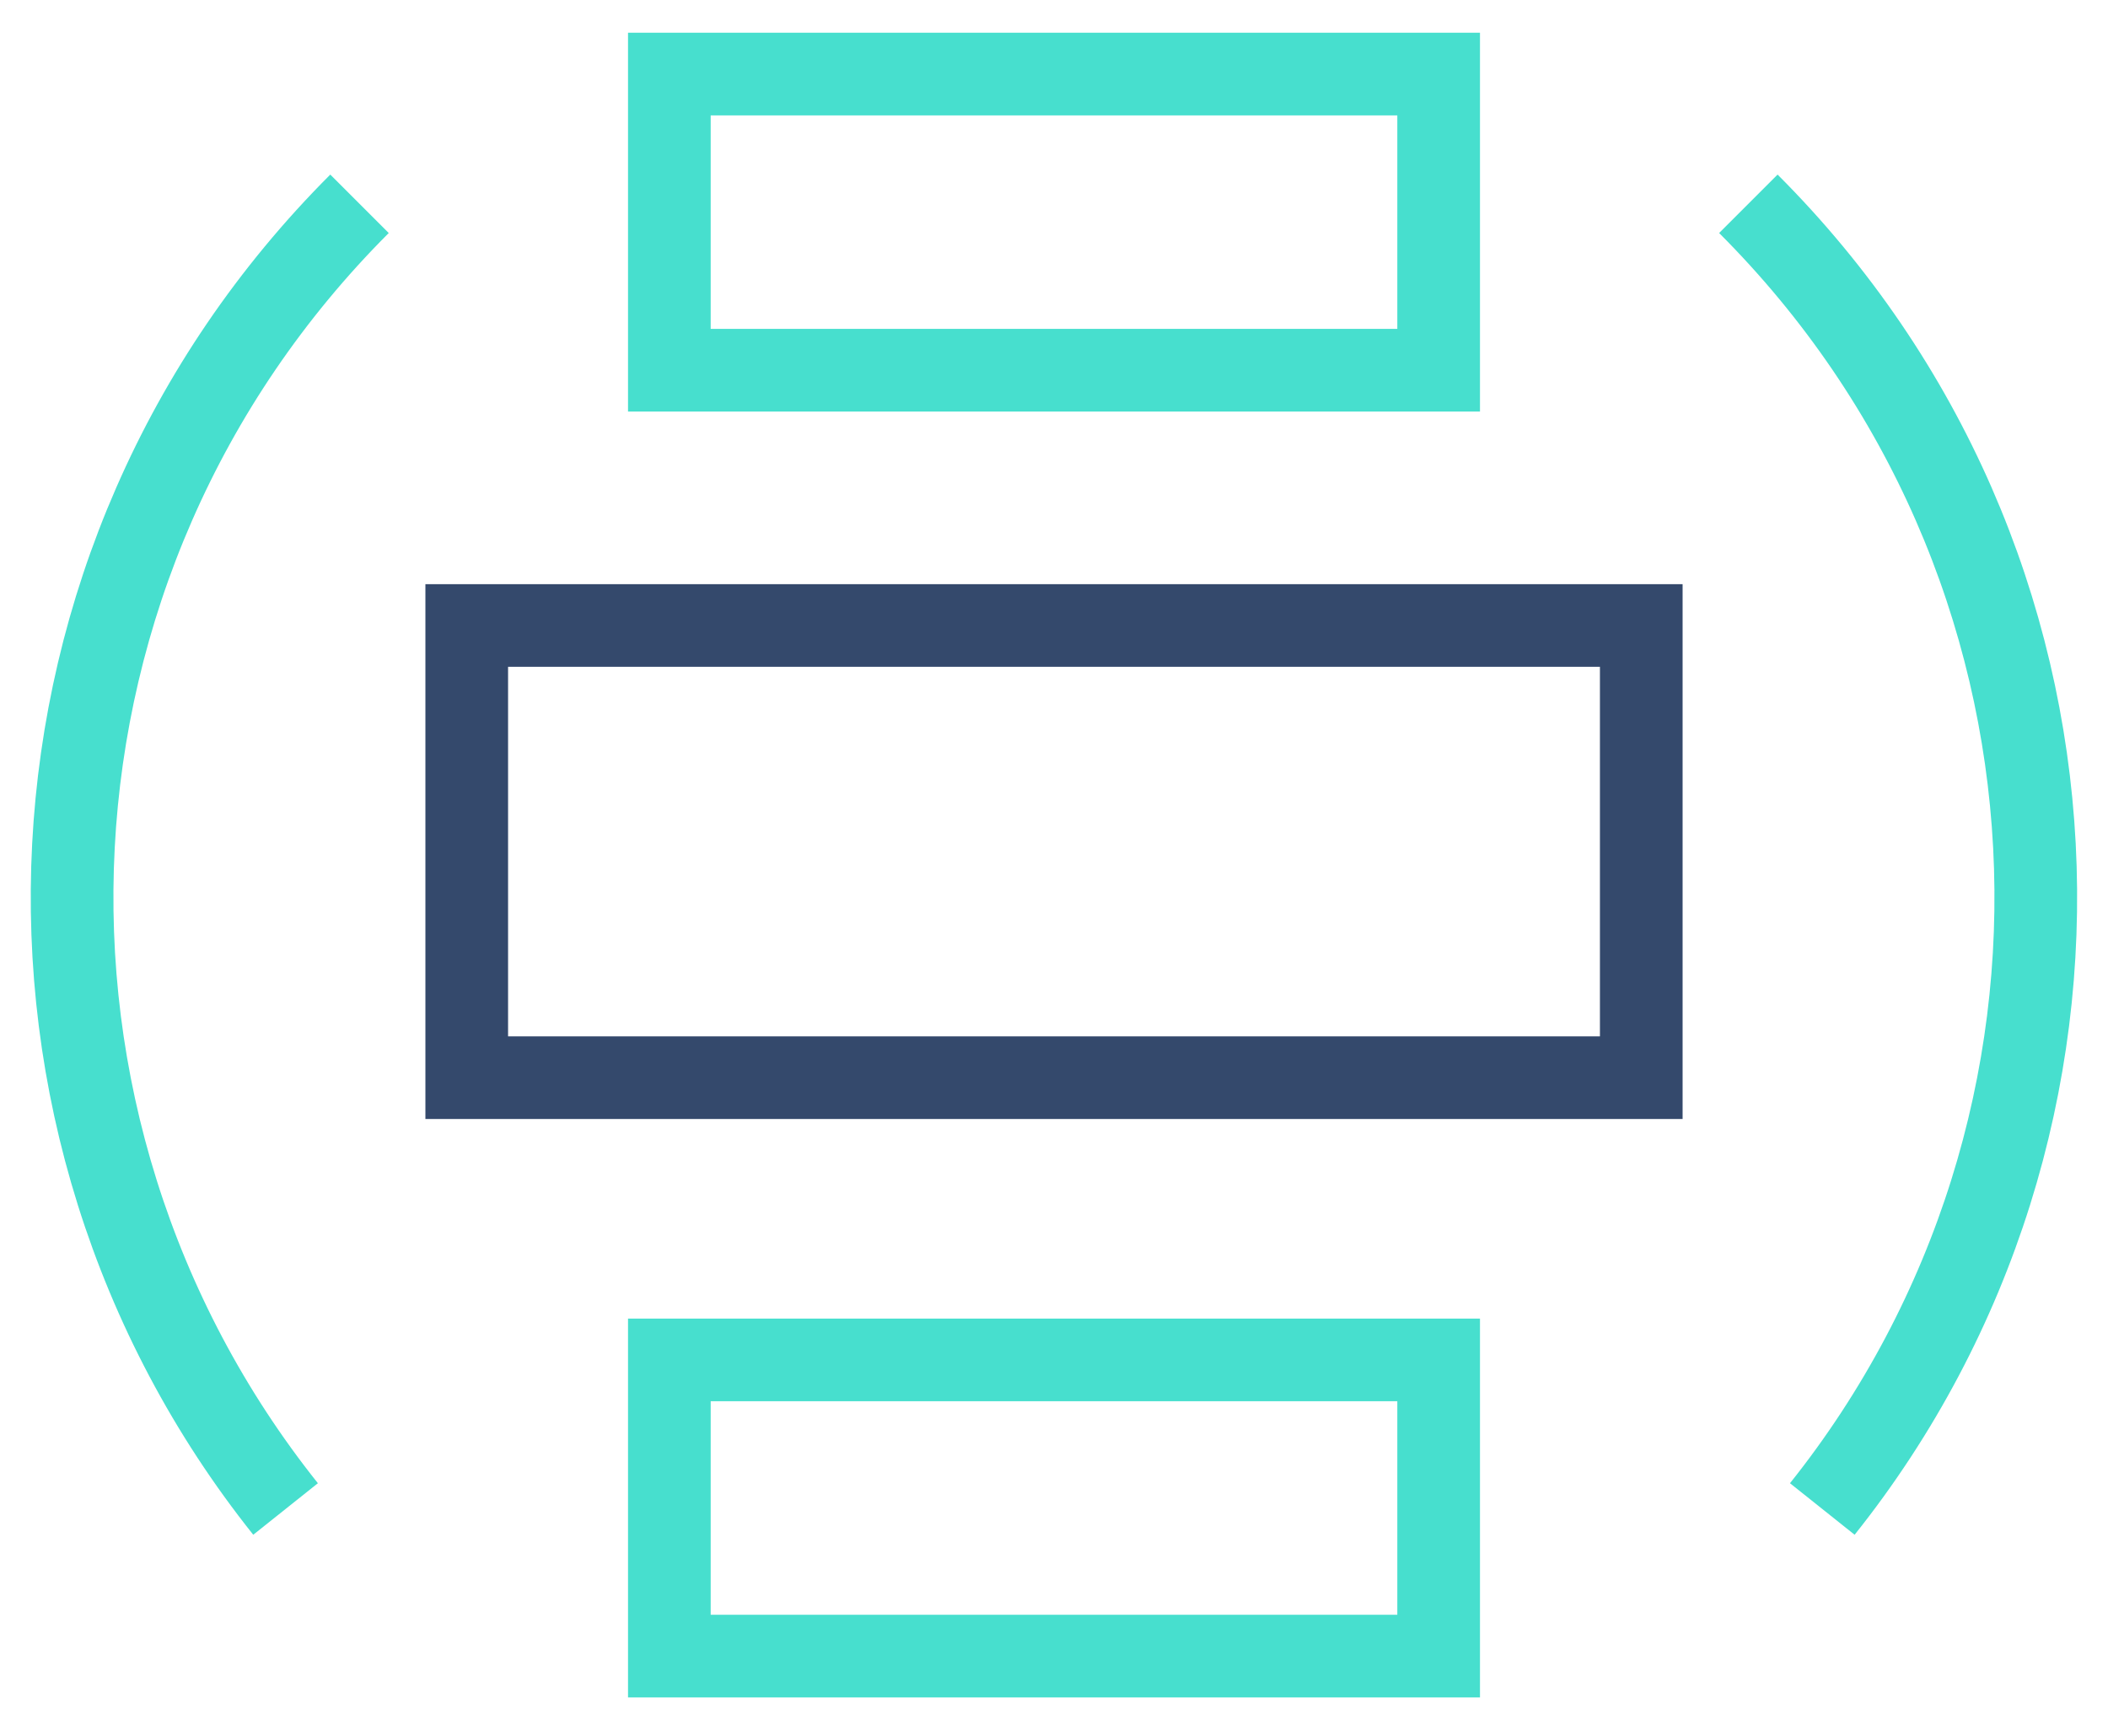 <svg xmlns="http://www.w3.org/2000/svg" width="51" height="42" viewBox="0 0 51 42" fill="none"><g clip-path="url(#clip0_3353_28891)"><path d="M44.088 36.511C51.524 27.184 50.934 13.565 42.299 4.931M8.698 4.931C0.063 13.565 -0.527 27.184 6.909 36.511" stroke="#47DFCE" stroke-width="2" stroke-miterlimit="10"></path><path d="M11.292 26.075L39.708 26.075L39.708 15.134L11.292 15.134L11.292 26.075Z" stroke="#34496C" stroke-width="2" stroke-miterlimit="10" stroke-linecap="round"></path><path d="M16.194 8.958L34.806 8.958L34.806 1.792L16.194 1.792L16.194 8.958Z" stroke="#47DFCE" stroke-width="2" stroke-miterlimit="10" stroke-linecap="round"></path><path d="M16.194 40.07L34.806 40.07L34.806 32.904L16.194 32.904L16.194 40.07Z" stroke="#47DFCE" stroke-width="2" stroke-miterlimit="10" stroke-linecap="round"></path></g><defs><clipPath id="clip0_3353_28891"><rect width="50" height="41.509" fill="white" transform="translate(50.5 41.509) rotate(180)"></rect></clipPath></defs></svg>